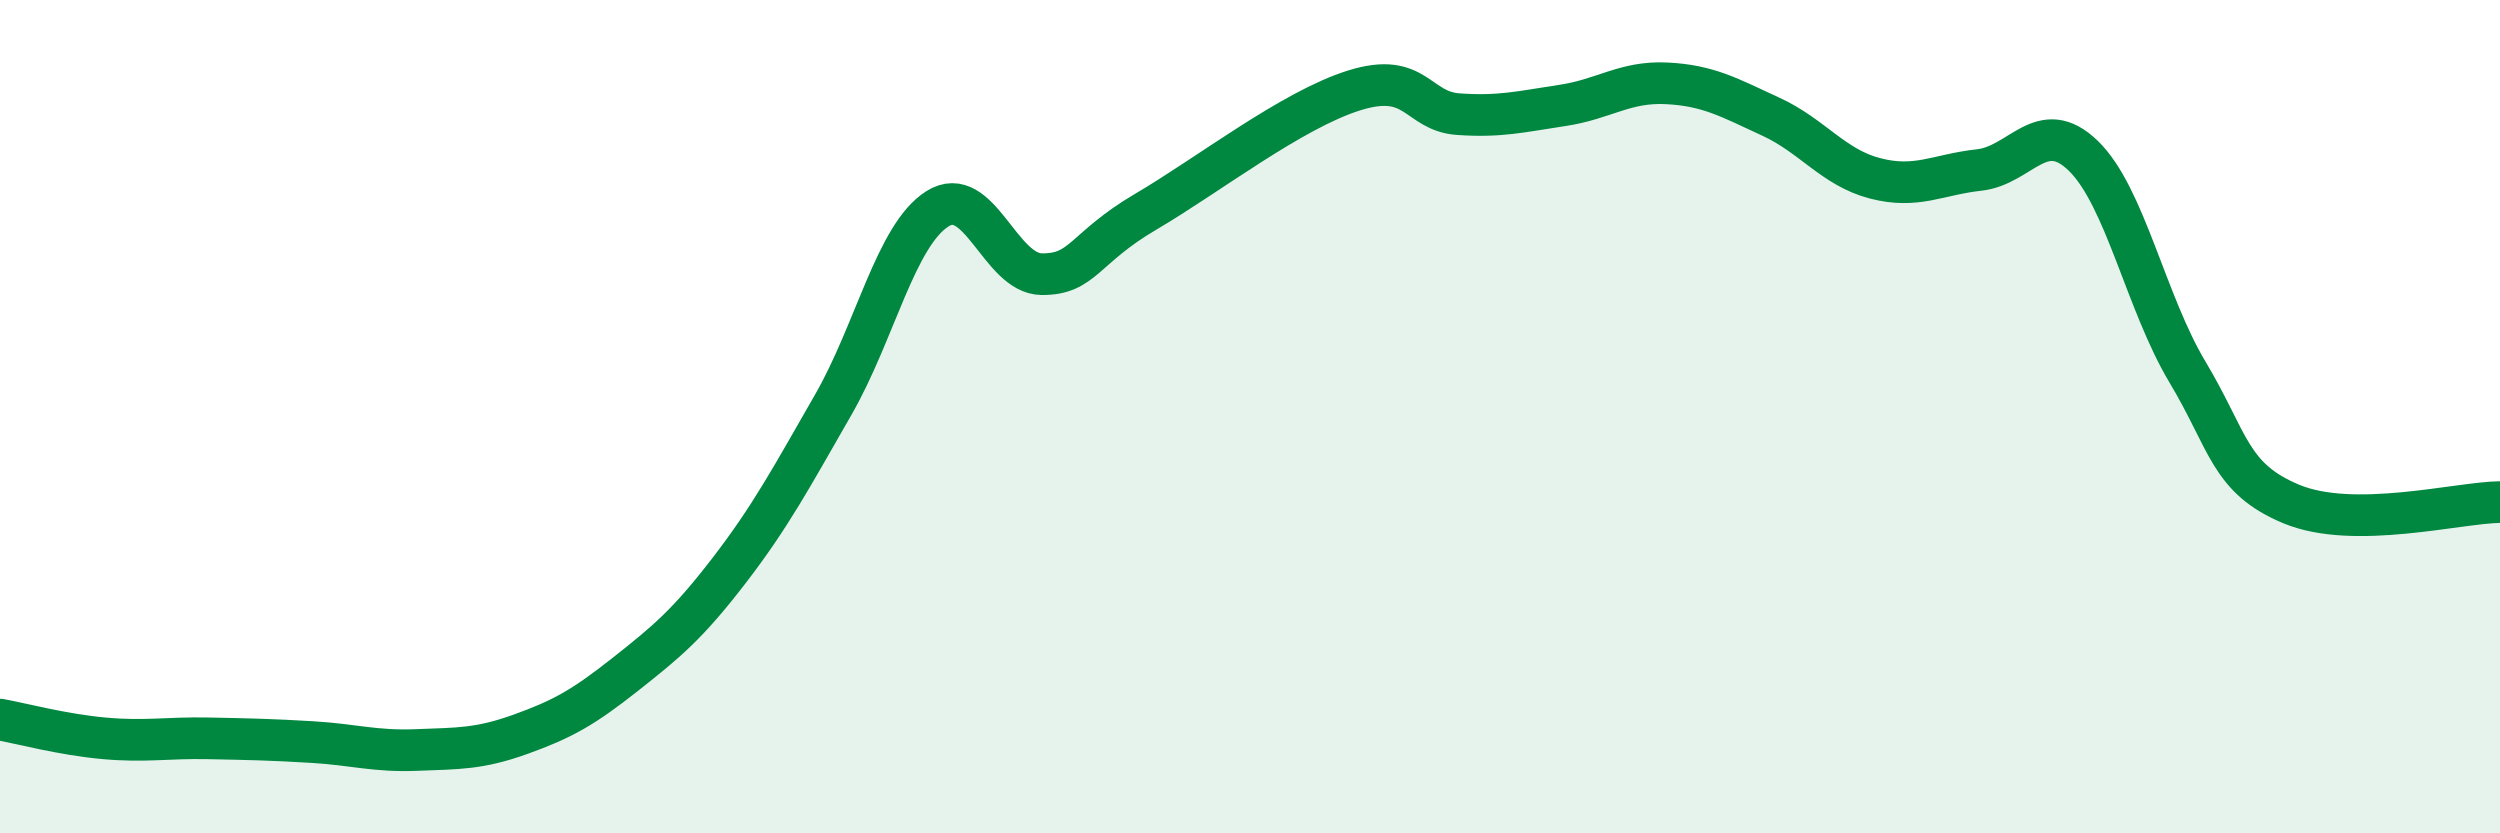 
    <svg width="60" height="20" viewBox="0 0 60 20" xmlns="http://www.w3.org/2000/svg">
      <path
        d="M 0,17.27 C 0.5,17.36 1.5,17.63 2.5,17.72 C 3.5,17.81 4,17.7 5,17.72 C 6,17.74 6.5,17.75 7.5,17.81 C 8.5,17.87 9,18.04 10,18 C 11,17.96 11.5,17.98 12.5,17.62 C 13.5,17.26 14,16.98 15,16.19 C 16,15.4 16.5,14.99 17.5,13.69 C 18.5,12.39 19,11.45 20,9.71 C 21,7.97 21.5,5.64 22.5,5.01 C 23.5,4.38 24,6.57 25,6.58 C 26,6.59 26,5.96 27.5,5.08 C 29,4.2 31,2.64 32.5,2.17 C 34,1.7 34,2.67 35,2.74 C 36,2.81 36.5,2.68 37.5,2.53 C 38.5,2.38 39,1.95 40,2 C 41,2.05 41.5,2.34 42.5,2.8 C 43.5,3.26 44,4.02 45,4.28 C 46,4.54 46.5,4.19 47.5,4.08 C 48.5,3.97 49,2.77 50,3.74 C 51,4.71 51.5,7.26 52.5,8.93 C 53.5,10.6 53.5,11.48 55,12.1 C 56.5,12.72 59,12.06 60,12.05L60 20L0 20Z"
        fill="#008740"
        opacity="0.1"
        stroke-linecap="round"
        stroke-linejoin="round"
      />
      <path
        d="M 0,17.27 C 0.5,17.36 1.5,17.63 2.5,17.72 C 3.5,17.81 4,17.7 5,17.72 C 6,17.74 6.5,17.75 7.5,17.81 C 8.5,17.87 9,18.04 10,18 C 11,17.96 11.5,17.98 12.5,17.62 C 13.5,17.26 14,16.98 15,16.19 C 16,15.4 16.5,14.99 17.5,13.69 C 18.5,12.39 19,11.45 20,9.71 C 21,7.97 21.5,5.64 22.5,5.01 C 23.5,4.38 24,6.57 25,6.58 C 26,6.59 26,5.96 27.5,5.08 C 29,4.2 31,2.64 32.5,2.17 C 34,1.7 34,2.67 35,2.74 C 36,2.81 36.5,2.68 37.5,2.53 C 38.5,2.38 39,1.95 40,2 C 41,2.05 41.5,2.34 42.5,2.8 C 43.5,3.26 44,4.02 45,4.28 C 46,4.54 46.5,4.19 47.5,4.08 C 48.5,3.97 49,2.77 50,3.74 C 51,4.71 51.5,7.26 52.5,8.93 C 53.5,10.6 53.5,11.48 55,12.1 C 56.5,12.72 59,12.06 60,12.05"
        stroke="#008740"
        stroke-width="1"
        fill="none"
        stroke-linecap="round"
        stroke-linejoin="round"
      />
    </svg>
  